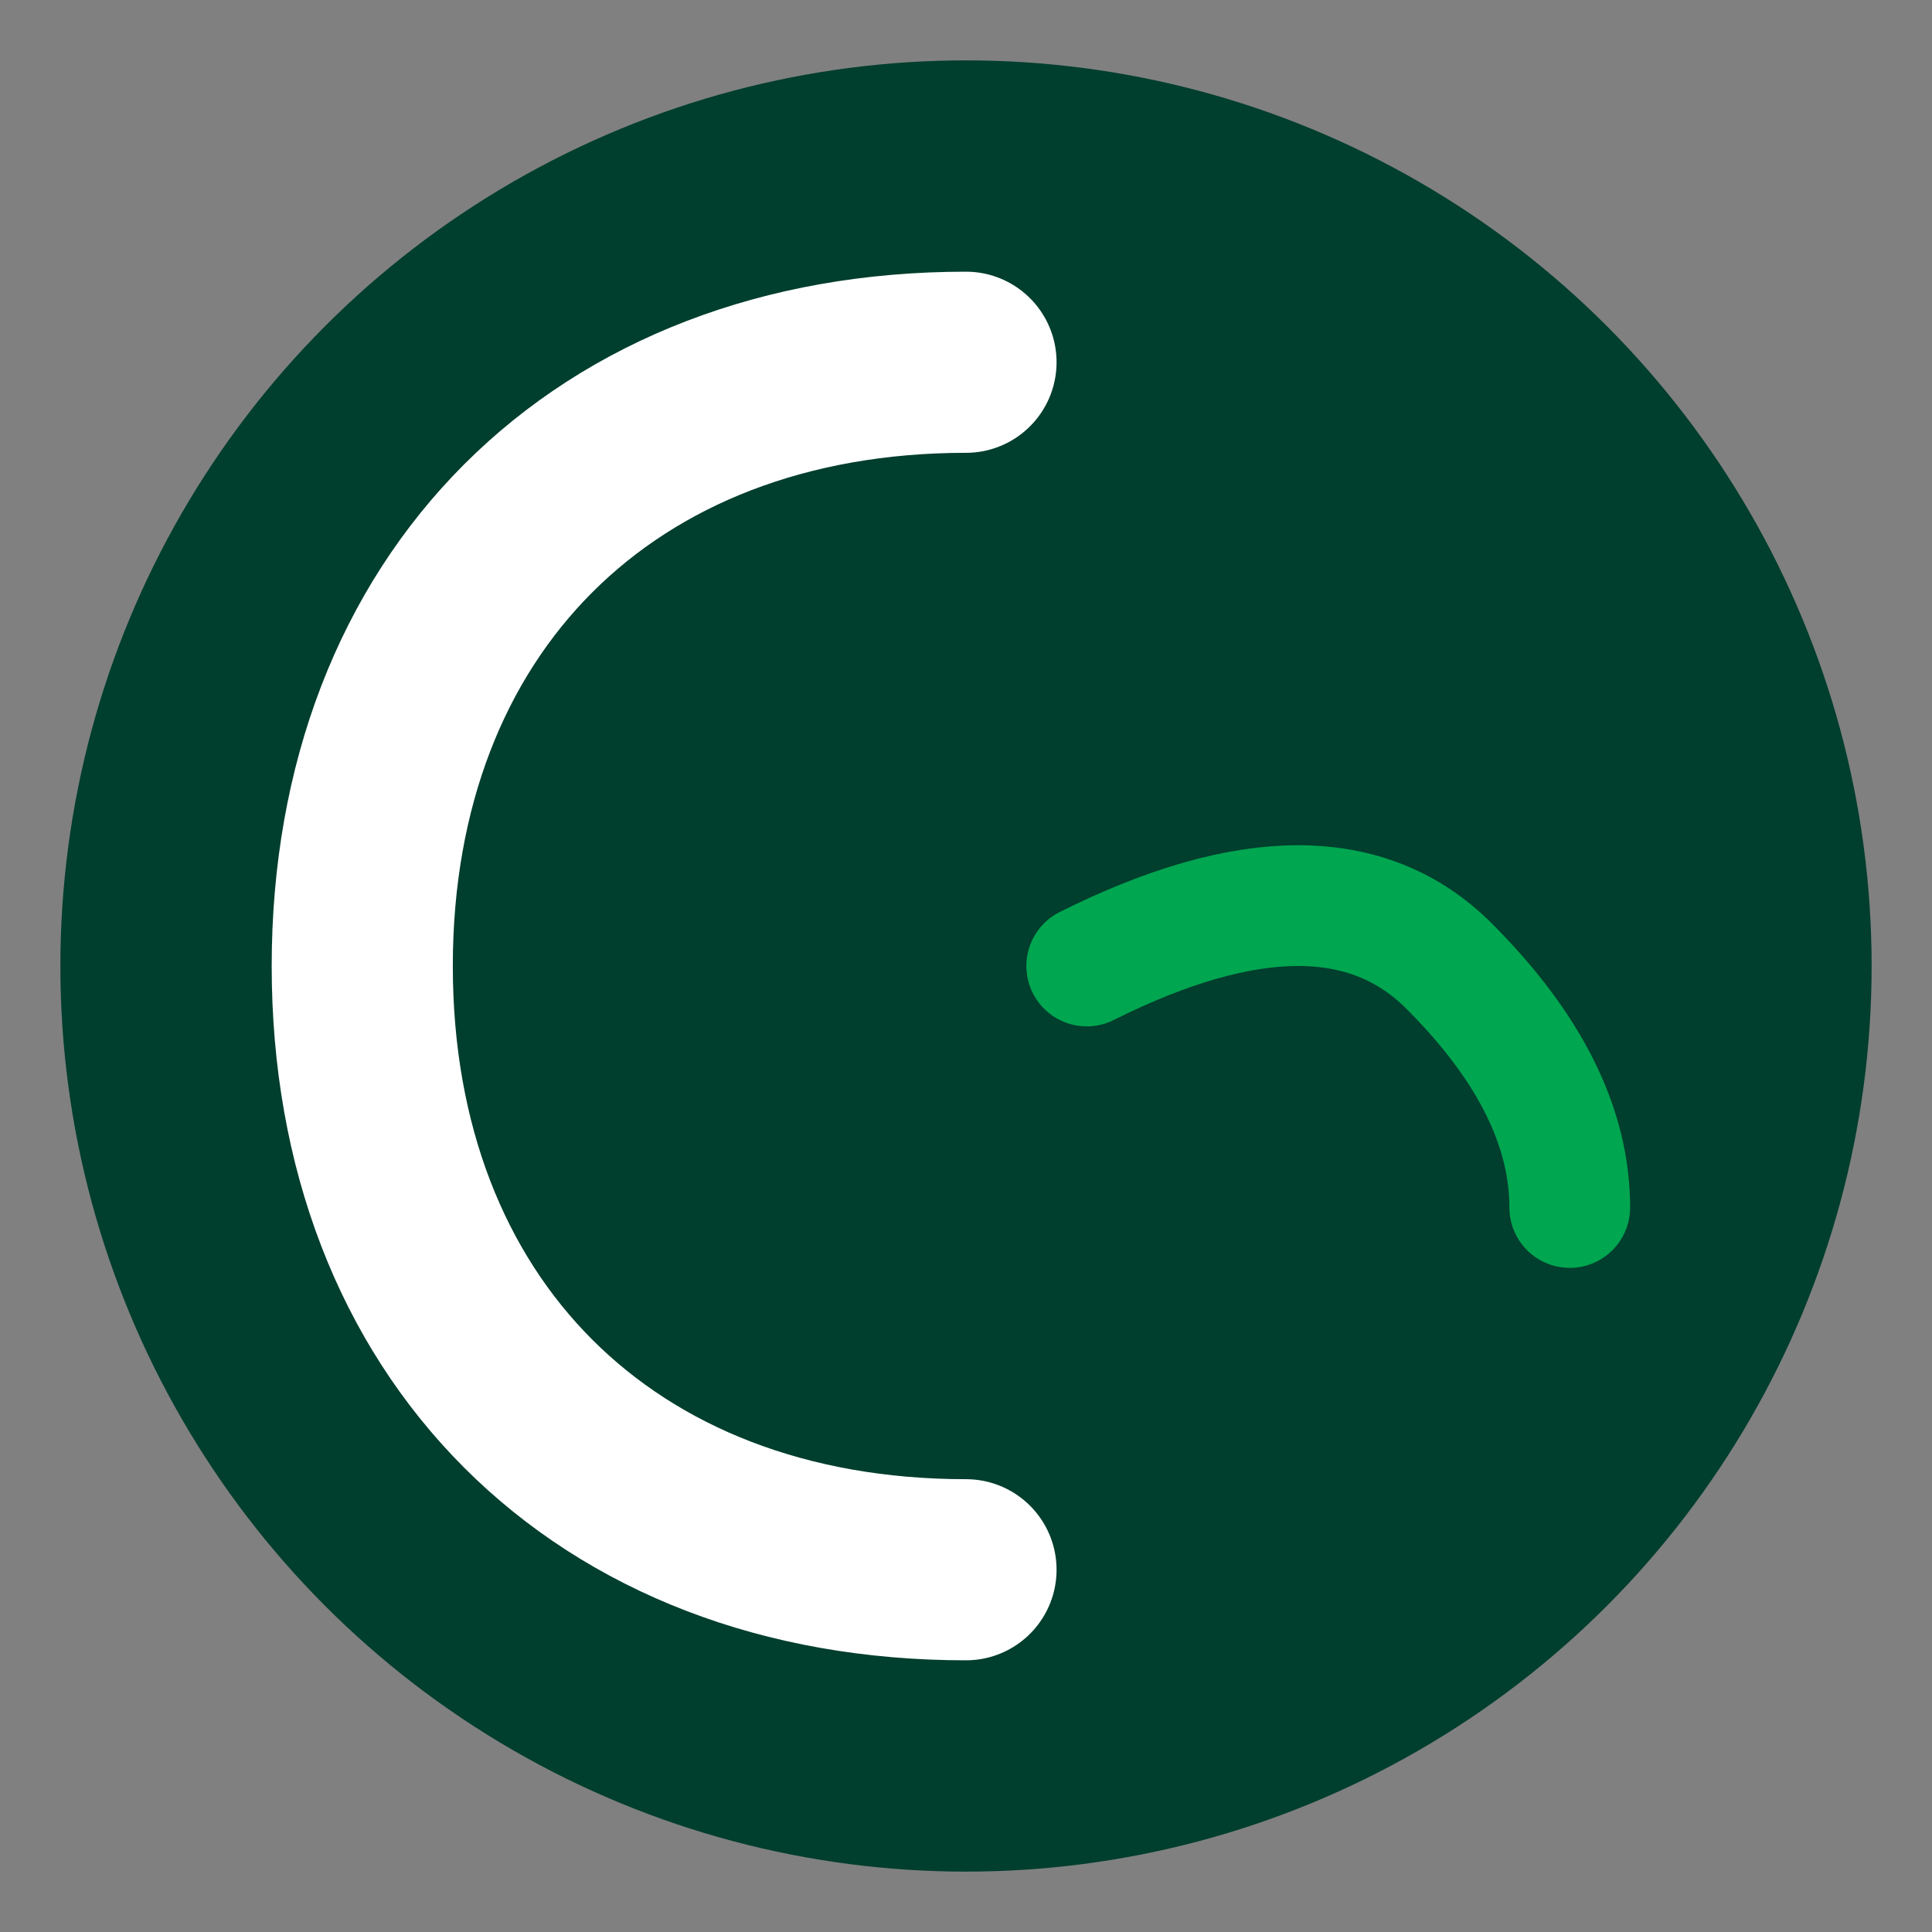 <svg width="32" height="32" viewBox="0 0 32 32" xmlns="http://www.w3.org/2000/svg">
  <rect x="0" y="0" width="32" height="32" fill="#808080" stroke="none"/>
  <!-- Fundo circular -->
  <circle cx="16" cy="16" r="15" fill="#003E2D"/>
  
  <!-- Letra C estilizada -->
  <path d="M 16 6 C 10 6, 6 10, 6 16 C 6 22, 10 26, 16 26" 
        fill="none" 
        stroke="white" 
        stroke-width="3" 
        stroke-linecap="round"/>
  
  <!-- Folha/elemento agrícola -->
  <path d="M 18 16 Q 22 14, 24 16 T 26 20" 
        fill="none" 
        stroke="#00A650" 
        stroke-width="2" 
        stroke-linecap="round"/>
</svg>
